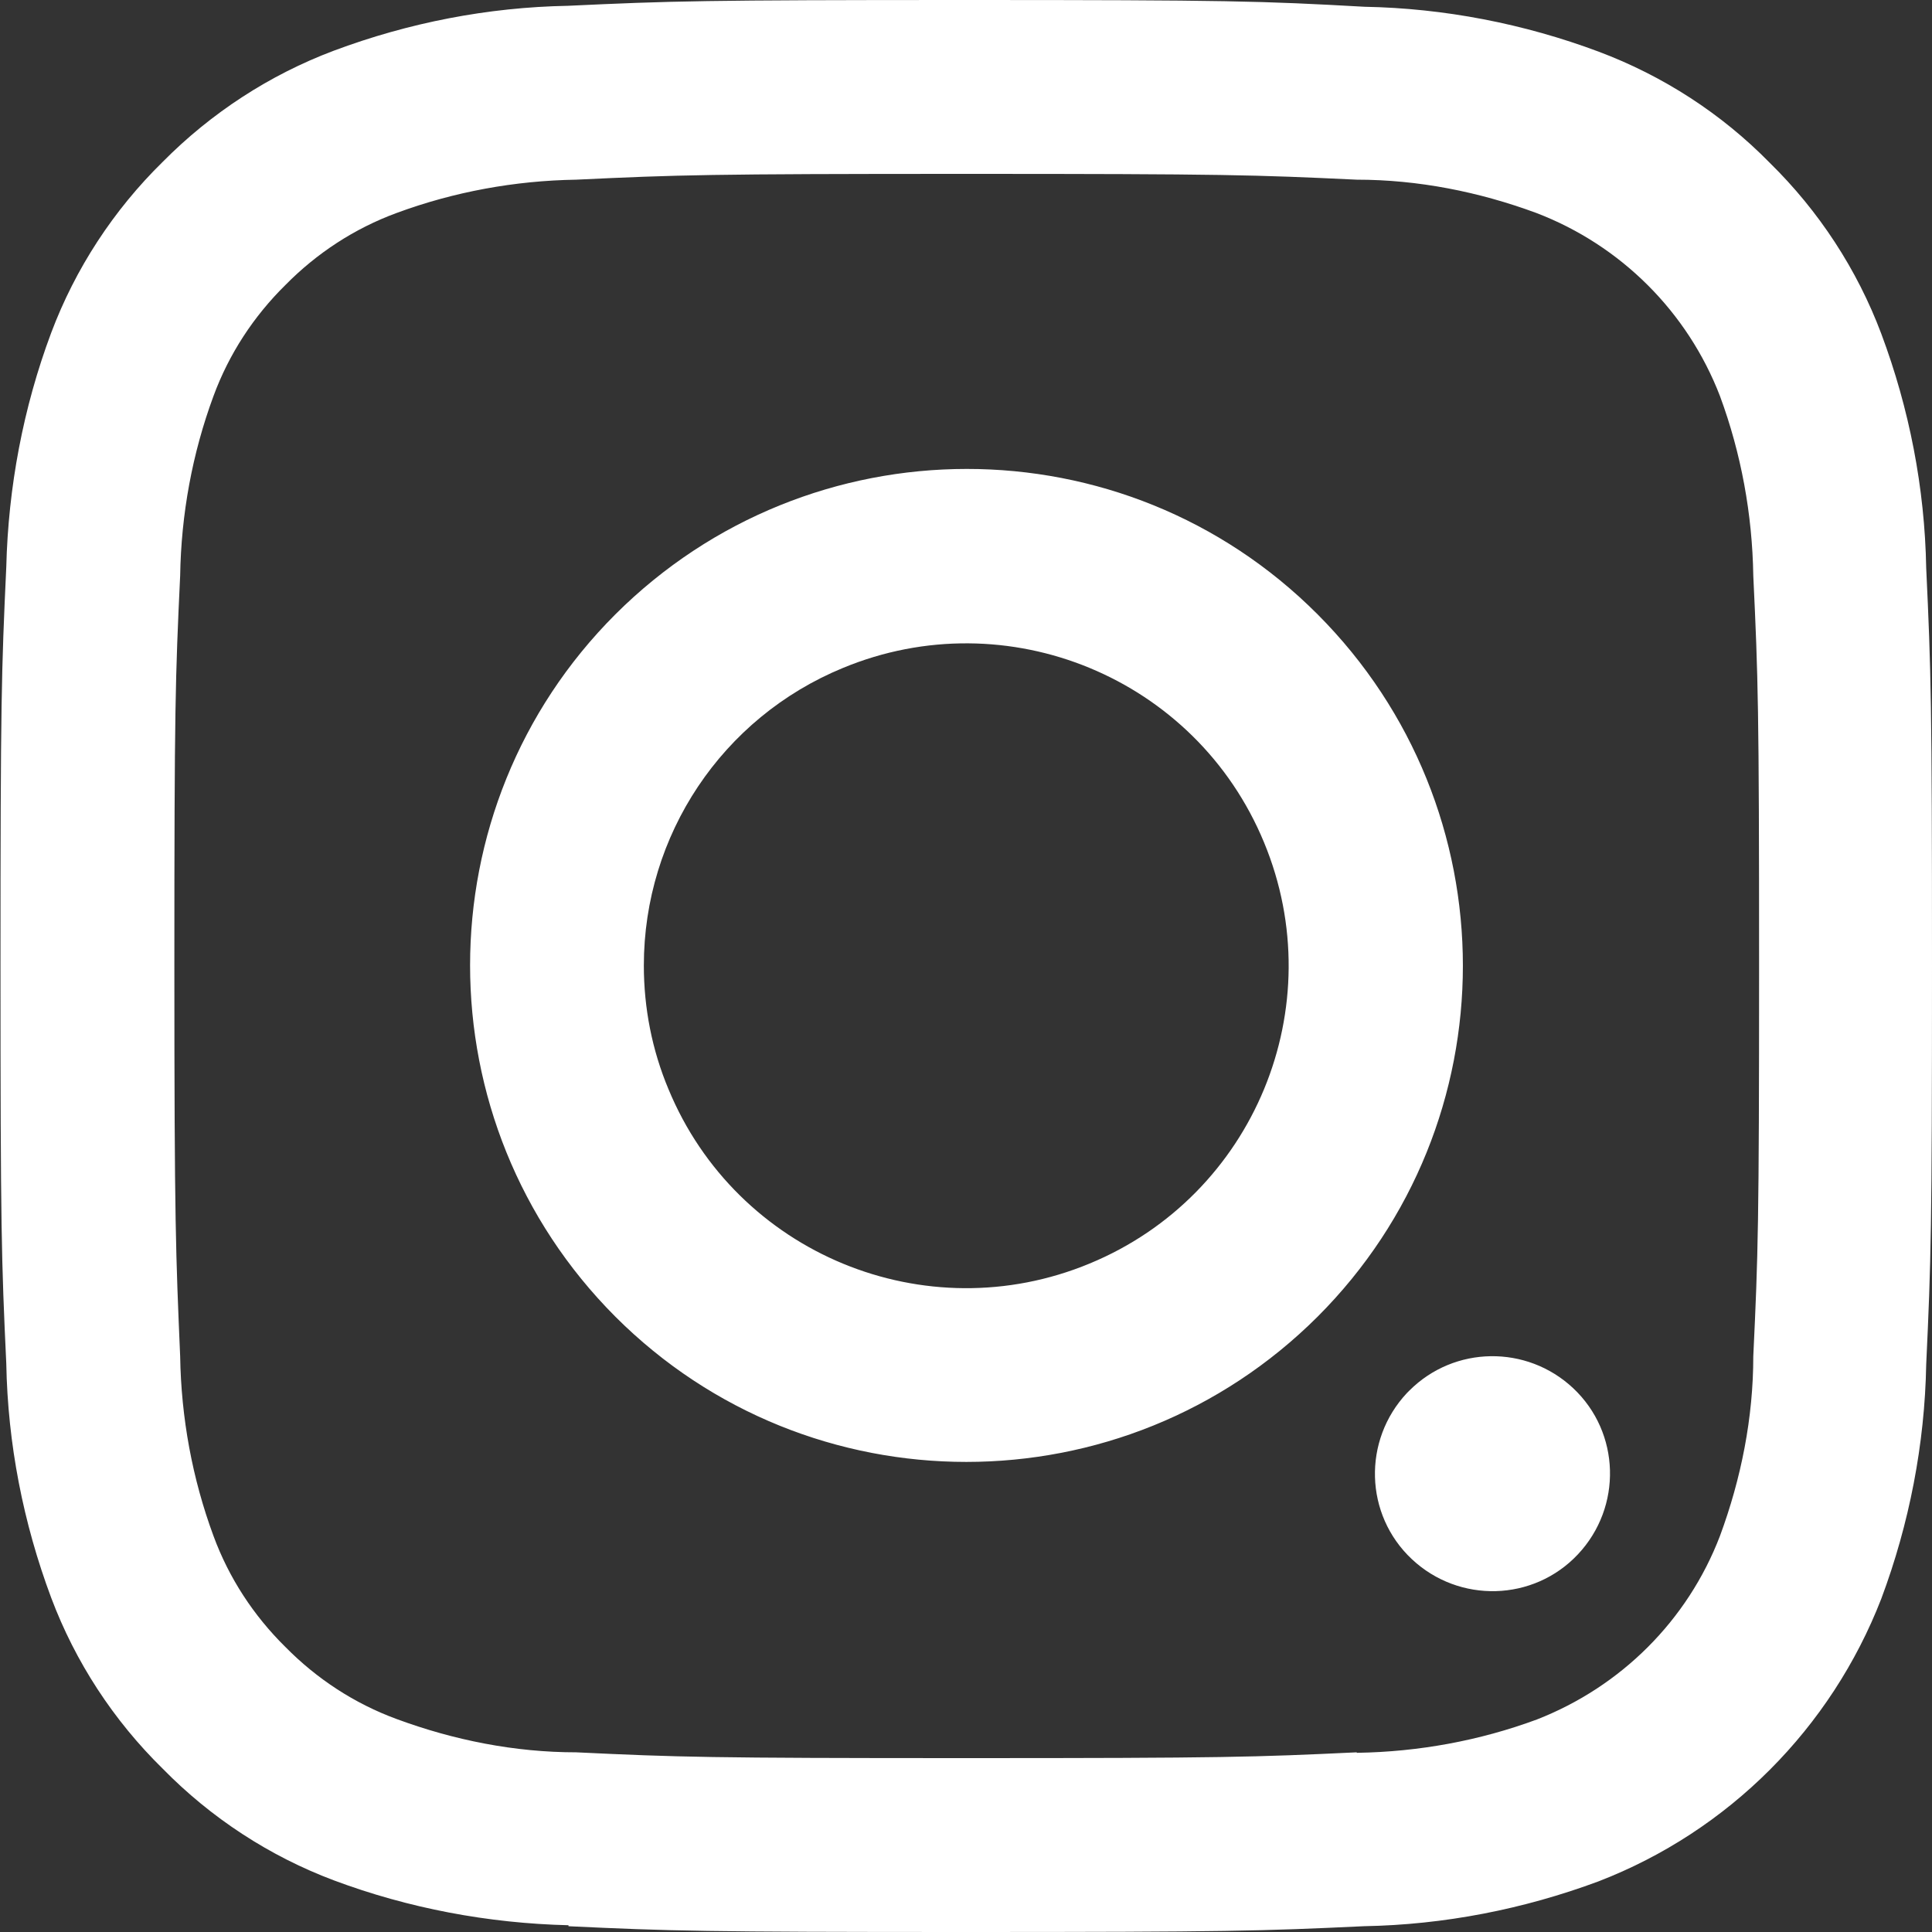 <?xml version="1.0" encoding="UTF-8"?>
<svg xmlns="http://www.w3.org/2000/svg" viewBox="0 0 40 40">
  <rect x="0" y="0" width="40" height="40" fill="#333333" stroke="none"/>
  <defs>
    <style>
      .cls-1 {
        fill: #ffffff;
        stroke-width: 0px;
      }
    </style>
  </defs>
  <path id="Icon_akar-instagram-fill" data-name="Icon akar-instagram-fill" class="cls-1" d="m11.76,39.88c2.13.1,2.81.12,8.24.12s6.11-.02,8.24-.12c1.66-.03,3.3-.35,4.86-.93,2.69-1.04,4.81-3.17,5.85-5.85.58-1.55.9-3.2.93-4.85.1-2.14.12-2.82.12-8.25s-.02-6.11-.12-8.24c-.03-1.66-.35-3.3-.93-4.85-.5-1.33-1.29-2.54-2.31-3.54-1-1.02-2.21-1.8-3.54-2.3-1.55-.58-3.2-.9-4.85-.93-2.14-.12-2.82-.14-8.25-.14s-6.11.02-8.24.12c-1.66.03-3.3.35-4.85.93-1.33.5-2.54,1.29-3.54,2.3-1.02,1-1.81,2.21-2.31,3.54-.58,1.55-.89,3.2-.93,4.85C.03,13.88.01,14.56.01,19.99s.02,6.11.12,8.24c.03,1.66.35,3.3.93,4.85.5,1.33,1.29,2.54,2.31,3.54,1,1.02,2.21,1.81,3.54,2.31,1.55.58,3.2.89,4.86.93v.02Zm16.33-3.6c-2.11.1-2.74.12-8.08.12s-5.97-.02-8.08-.12c-1.27,0-2.53-.25-3.72-.69-.87-.32-1.65-.83-2.3-1.49-.66-.65-1.17-1.43-1.49-2.3-.44-1.19-.67-2.45-.69-3.72-.09-2.11-.12-2.74-.12-8.08s.02-5.97.12-8.08c.02-1.27.25-2.53.69-3.72.32-.87.83-1.65,1.49-2.3.65-.66,1.43-1.17,2.3-1.49,1.19-.44,2.45-.67,3.72-.69,2.11-.1,2.74-.12,8.08-.12s5.97.02,8.08.12c1.27,0,2.53.25,3.72.69,1.75.67,3.13,2.05,3.8,3.79.44,1.19.67,2.45.69,3.72.1,2.11.12,2.74.12,8.08s-.02,5.97-.12,8.08c0,1.27-.25,2.53-.69,3.72-.67,1.75-2.05,3.12-3.79,3.8-1.19.44-2.45.67-3.72.69h-.01Zm-10.64-22.45c3.4-1.41,7.31.2,8.72,3.61,1.41,3.4-.2,7.31-3.61,8.72-3.4,1.41-7.31-.2-8.72-3.61-.34-.81-.51-1.68-.51-2.56,0-2.7,1.62-5.13,4.12-6.16h0Zm-4.71,13.43c4.01,4.01,10.52,4.01,14.54,0,4.01-4.01,4.01-10.52,0-14.54s-10.52-4.01-14.54,0h0c-4.01,4.01-4.01,10.52,0,14.54Zm19.83,1.48c.98.92,1.02,2.46.1,3.44-.92.98-2.46,1.02-3.44.1-.98-.92-1.02-2.46-.1-3.44l.05-.05c.93-.93,2.43-.95,3.39-.05Z"/>
</svg>
